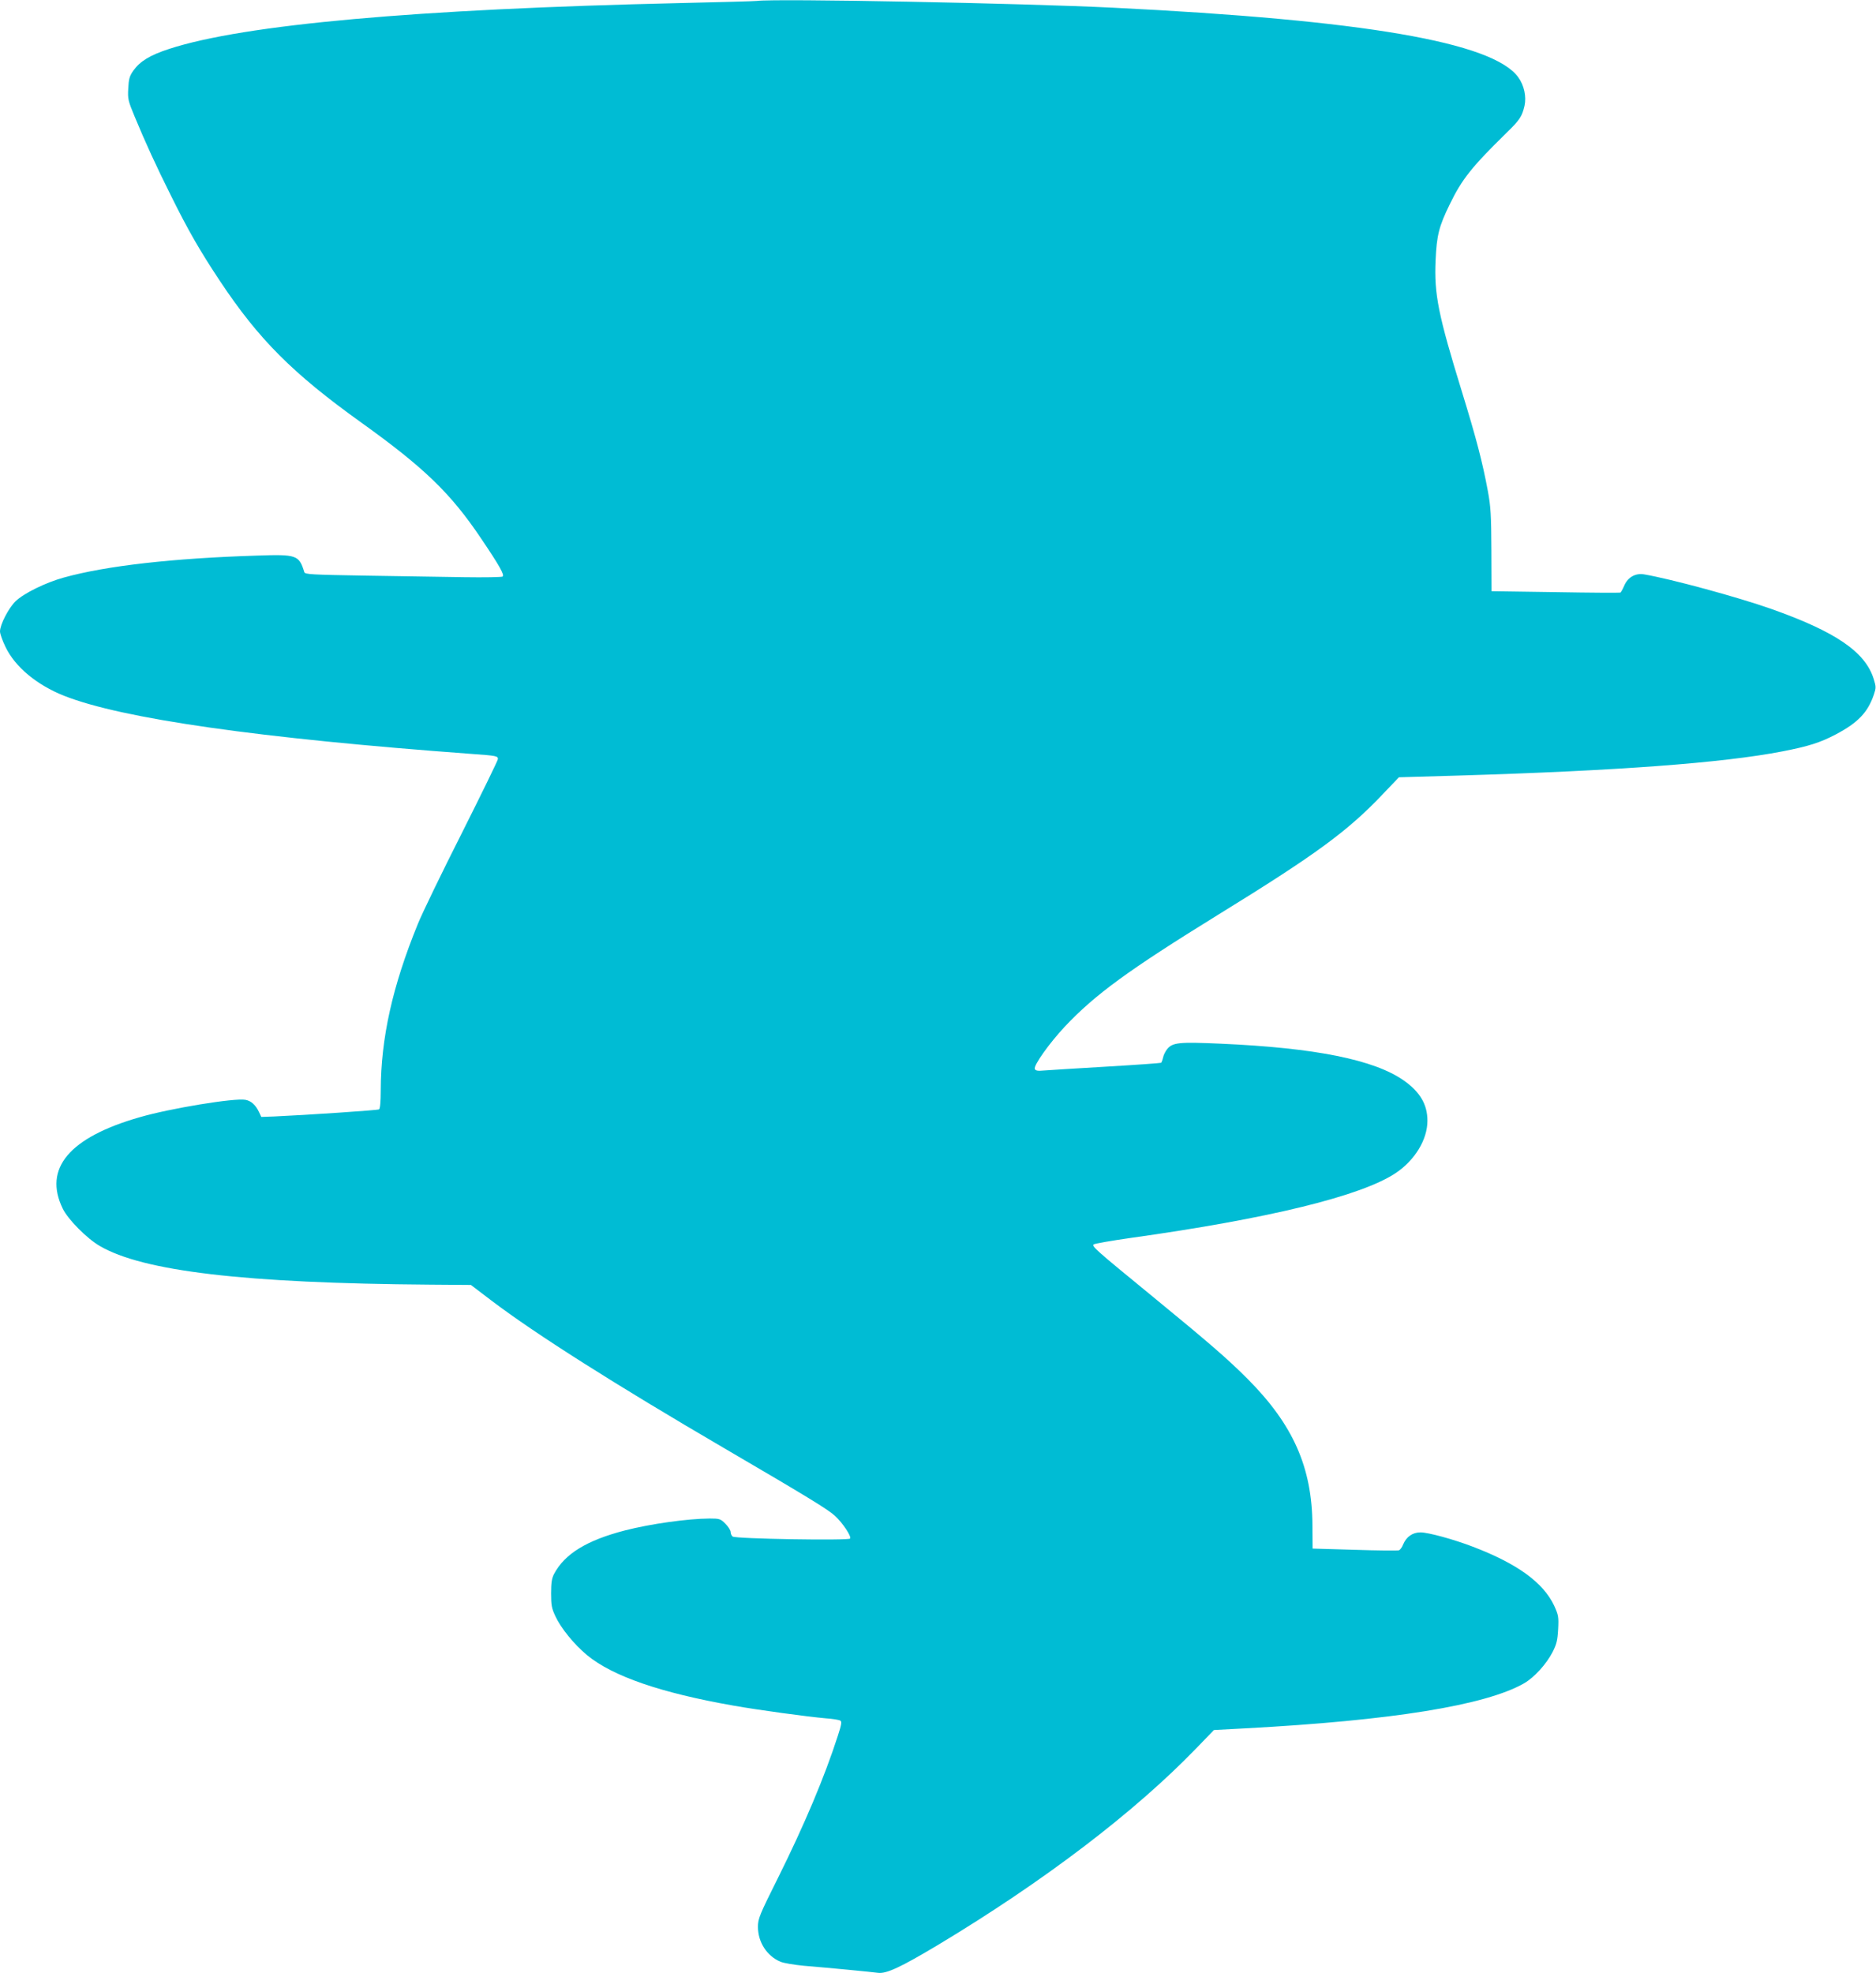 <?xml version="1.0" standalone="no"?>
<!DOCTYPE svg PUBLIC "-//W3C//DTD SVG 20010904//EN"
 "http://www.w3.org/TR/2001/REC-SVG-20010904/DTD/svg10.dtd">
<svg version="1.0" xmlns="http://www.w3.org/2000/svg"
 width="1217pt" height="1280pt" viewBox="0 0 1217 1280"
 preserveAspectRatio="xMidYMid meet">
<g transform="translate(0,1280) scale(0.1,-0.1)"
fill="#00bcd4" stroke="none">
<path d="M4910 12794 c-14 -2 -239 -8 -500 -14 -1712 -39 -2826 -139 -3312
-297 -126 -41 -189 -80 -233 -141 -25 -36 -30 -55 -33 -116 -4 -67 -1 -80 41
-181 69 -167 140 -322 237 -516 111 -224 187 -356 315 -549 253 -381 472 -601
920 -922 406 -291 579 -458 774 -748 123 -182 156 -241 141 -250 -7 -4 -119
-6 -249 -4 -130 2 -415 7 -634 10 -357 6 -399 8 -403 23 -34 111 -49 116 -309
107 -543 -17 -976 -66 -1250 -142 -120 -33 -261 -103 -314 -154 -46 -45 -101
-152 -101 -196 0 -15 16 -60 36 -101 62 -129 203 -246 379 -316 376 -149 1267
-276 2640 -377 169 -12 175 -14 175 -34 0 -8 -105 -223 -233 -478 -129 -255
-258 -521 -287 -593 -164 -402 -239 -739 -240 -1077 0 -74 -4 -119 -11 -124
-10 -6 -477 -37 -679 -46 l-85 -3 -14 30 c-22 47 -51 74 -89 81 -70 13 -486
-55 -686 -113 -457 -131 -626 -332 -499 -593 34 -70 157 -194 240 -242 280
-164 939 -242 2143 -251 l265 -2 130 -99 c287 -218 808 -548 1515 -961 546
-319 671 -396 717 -438 50 -46 107 -132 98 -147 -9 -14 -744 -2 -762 13 -7 5
-13 18 -13 29 0 11 -15 35 -34 54 -32 32 -38 34 -103 34 -142 -1 -379 -34
-548 -77 -247 -64 -391 -151 -461 -283 -14 -27 -19 -56 -19 -125 0 -78 4 -98
28 -149 36 -78 122 -183 205 -252 166 -137 478 -245 952 -328 164 -29 474 -71
596 -82 45 -3 88 -10 95 -15 11 -6 8 -25 -15 -96 -87 -270 -217 -578 -388
-922 -122 -244 -131 -267 -131 -320 0 -99 58 -189 146 -226 21 -9 89 -20 150
-26 181 -15 439 -40 483 -46 55 -7 148 37 389 181 684 411 1273 859 1675 1275
l115 119 205 11 c950 51 1557 149 1807 292 66 38 145 125 185 203 26 51 32 76
36 148 4 81 2 91 -26 153 -71 150 -239 272 -527 382 -125 48 -290 93 -340 93
-51 0 -91 -28 -112 -77 -7 -19 -20 -36 -27 -39 -7 -3 -137 -2 -287 3 l-274 8
-1 150 c-2 377 -125 654 -422 952 -129 129 -244 229 -627 543 -354 290 -383
315 -370 328 6 5 114 24 240 42 895 125 1498 272 1721 422 123 83 204 216 204
338 0 106 -48 187 -153 261 -192 135 -574 212 -1189 239 -270 12 -312 8 -347
-36 -11 -14 -23 -38 -26 -54 -4 -17 -10 -32 -13 -34 -4 -2 -165 -14 -357 -25
-193 -11 -374 -23 -403 -25 -41 -4 -54 -1 -59 10 -9 23 95 168 194 274 198
210 412 366 993 725 635 391 842 543 1068 781 l107 112 380 11 c1037 31 1721
82 2108 157 170 33 245 57 346 110 144 76 208 143 247 258 15 44 15 51 -1 102
-55 176 -248 307 -667 455 -216 76 -646 193 -821 223 -56 10 -105 -17 -129
-70 -10 -24 -22 -45 -26 -48 -4 -2 -194 -1 -421 3 l-415 6 -1 265 c-1 227 -4
282 -23 385 -35 188 -74 338 -167 640 -155 503 -182 636 -172 857 7 161 22
220 92 363 79 163 144 244 370 465 84 82 99 105 115 174 13 60 -3 133 -41 185
-164 227 -1002 371 -2629 451 -589 29 -2182 60 -2310 44z"/>
</g>
</svg>
